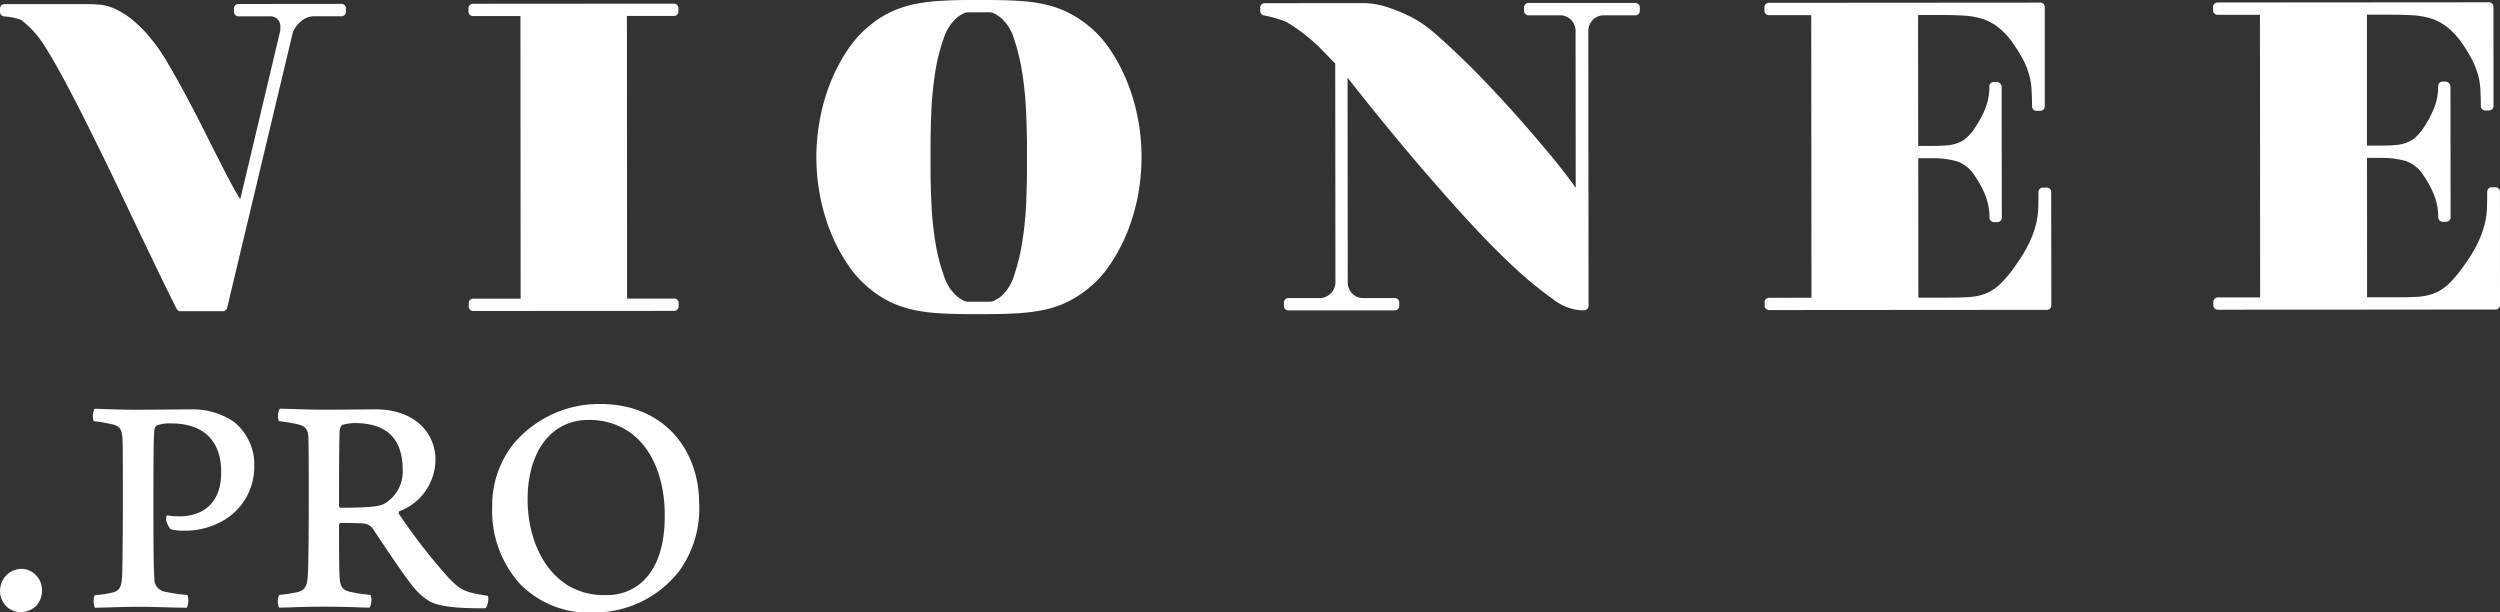 <svg xmlns="http://www.w3.org/2000/svg" width="262" height="64.19" viewBox="0 0 262 64.19"><rect x="0" y="0" width="262" height="64.19" fill="#333333" stroke="none"/><g transform="translate(-19.555 -35.669)"><path d="M55.339,35.935l-10.793.011a.468.468,0,0,0-.47.465v.358a.472.472,0,0,0,.47.467l3.255,0a1.1,1.1,0,0,1,.84.3,1.166,1.166,0,0,1,.3.849,1.766,1.766,0,0,1-.029.421L44.732,56.414c-.13-.207-.289-.462-.464-.78-.451-.792-.947-1.721-1.512-2.843-.551-1.084-1.148-2.261-1.79-3.543s-1.294-2.538-1.951-3.763-1.31-2.38-1.931-3.431a18.618,18.618,0,0,0-1.835-2.628A13.255,13.255,0,0,0,33.3,37.5a8.776,8.776,0,0,0-1.675-1.035,4.941,4.941,0,0,0-1.583-.445c-.474-.04-.944-.063-1.4-.063l-8.621,0a.469.469,0,0,0-.465.467v.358a.471.471,0,0,0,.425.465,6.368,6.368,0,0,1,1.773.356,11.018,11.018,0,0,1,1.153,1.027,10.6,10.6,0,0,1,1.451,1.925c.668,1.062,1.416,2.374,2.22,3.9.844,1.592,1.713,3.295,2.588,5.059q1.343,2.692,2.685,5.505s1.773,3.726,2.547,5.341q1.207,2.519,2.169,4.506c.648,1.331,1.144,2.337,1.5,3.026a.47.47,0,0,0,.415.252l4.425,0a.468.468,0,0,0,.454-.359l6.857-28.754a2.528,2.528,0,0,1,.858-1.239,2.03,2.03,0,0,1,1.365-.559l2.9,0a.466.466,0,0,0,.467-.465V36.4a.469.469,0,0,0-.471-.467" transform="translate(0 0.142)" fill="#fff"/><path d="M73.092,66.826l-4.934,0-.021-29.617,4.934,0a.467.467,0,0,0,.467-.467v-.358a.478.478,0,0,0-.137-.33.472.472,0,0,0-.33-.137L52,35.932a.468.468,0,0,0-.465.467v.358a.467.467,0,0,0,.465.465h4.98L57,66.838H52.024a.463.463,0,0,0-.464.465v.359a.467.467,0,0,0,.464.467l21.068-.012a.467.467,0,0,0,.465-.467v-.359a.464.464,0,0,0-.132-.329.469.469,0,0,0-.333-.137" transform="translate(17.117 0.133)" fill="#fff"/><path d="M94.607,66.754a4.906,4.906,0,0,1-.714.447,1.378,1.378,0,0,1-.58.091H91.347a1.455,1.455,0,0,1-.591-.091,4.687,4.687,0,0,1-.688-.433,4.8,4.8,0,0,1-1.431-2.222,19.317,19.317,0,0,1-.9-3.58,35.25,35.25,0,0,1-.4-3.992c-.06-1.316-.091-2.524-.091-3.593l0-2.506c0-1.029.031-2.238.086-3.594a36.929,36.929,0,0,1,.395-3.99,19.985,19.985,0,0,1,.889-3.58A4.8,4.8,0,0,1,90.037,37.5a4.527,4.527,0,0,1,.712-.45,1.391,1.391,0,0,1,.577-.092h1.967a1.348,1.348,0,0,1,.586.1,4.255,4.255,0,0,1,.686.431A4.714,4.714,0,0,1,95.982,39.7a20.911,20.911,0,0,1,.87,3.579,34.857,34.857,0,0,1,.4,3.993c.061,1.287.091,2.5.1,3.593v2.5c0,1.039-.031,2.251-.084,3.6a36.013,36.013,0,0,1-.4,3.99A21.223,21.223,0,0,1,96,64.547a4.694,4.694,0,0,1-1.391,2.206m13.165-22.7a18.011,18.011,0,0,0-1.79-3.3,11.16,11.16,0,0,0-2.311-2.487,11.766,11.766,0,0,0-2.137-1.345,10.948,10.948,0,0,0-2.337-.8,17.1,17.1,0,0,0-2.705-.359c-.966-.061-2.043-.092-3.2-.092H91.327c-1.21,0-2.255.037-3.2.1a17.833,17.833,0,0,0-2.71.364,11.471,11.471,0,0,0-2.351.8,10.008,10.008,0,0,0-2.119,1.351,11.247,11.247,0,0,0-2.306,2.487,18.305,18.305,0,0,0-1.79,3.31,20.688,20.688,0,0,0-1.158,3.86,21.6,21.6,0,0,0,0,8.4,20.226,20.226,0,0,0,1.17,3.863,17.531,17.531,0,0,0,1.789,3.3,11.158,11.158,0,0,0,2.3,2.481,10.324,10.324,0,0,0,2.128,1.357,11.376,11.376,0,0,0,2.358.794,17.815,17.815,0,0,0,2.708.362c.921.058,1.922.089,2.978.089l2.053,0c1.193,0,2.3-.031,3.267-.092a19.023,19.023,0,0,0,2.75-.367,10.672,10.672,0,0,0,2.355-.8,11.729,11.729,0,0,0,2.139-1.351A11.176,11.176,0,0,0,106,63.482a18.267,18.267,0,0,0,1.79-3.3,20.665,20.665,0,0,0,1.162-3.867,21.792,21.792,0,0,0,.405-4.2,21.11,21.11,0,0,0-.415-4.2,20.321,20.321,0,0,0-1.168-3.857" transform="translate(29.83)" fill="#fff"/><path d="M144.894,35.871l-11.2,0a.465.465,0,0,0-.465.467V36.7a.465.465,0,0,0,.465.467h3.3a1.539,1.539,0,0,1,1.158.476,1.64,1.64,0,0,1,.476,1.194l.015,16.406-.41-.573c-.617-.844-1.349-1.786-2.189-2.793-.849-1.027-1.795-2.134-2.822-3.318-1.131-1.283-2.168-2.424-3.164-3.487-1.026-1.1-2.108-2.206-3.206-3.275-1.087-1.046-2.073-1.959-2.948-2.716a12.316,12.316,0,0,0-2.7-1.835,18.337,18.337,0,0,0-2.3-.937,9.2,9.2,0,0,0-2.274-.422l-10.583.009a.464.464,0,0,0-.465.465v.358a.463.463,0,0,0,.329.445,13.206,13.206,0,0,1,2.361.677,15.377,15.377,0,0,1,1.583,1.038,19.371,19.371,0,0,1,1.885,1.6l1.7,1.739.02,22.906a1.662,1.662,0,0,1-1.68,1.673h-3.255a.465.465,0,0,0-.465.467v.358a.472.472,0,0,0,.137.33.465.465,0,0,0,.329.137l11.158,0a.465.465,0,0,0,.464-.468v-.356a.465.465,0,0,0-.464-.468h-3.3a1.552,1.552,0,0,1-1.162-.474,1.66,1.66,0,0,1-.471-1.2L114.732,43.7c3.312,4.219,6.522,8.1,9.549,11.539,1.334,1.537,2.751,3.1,4.211,4.655,1.432,1.515,2.817,2.883,4.121,4.065a37.371,37.371,0,0,0,3.6,2.915,5.4,5.4,0,0,0,2.9,1.2h.405a.467.467,0,0,0,.47-.468l-.026-28.763a1.662,1.662,0,0,1,.47-1.194,1.553,1.553,0,0,1,1.164-.481h3.3a.465.465,0,0,0,.465-.467v-.358a.465.465,0,0,0-.465-.465" transform="translate(46.047 0.108)" fill="#fff"/><path d="M169.587,55.231h-.4a.469.469,0,0,0-.47.467c0,.533-.006,1.076-.021,1.646a7.744,7.744,0,0,1-.227,1.687,10.173,10.173,0,0,1-.686,1.921,14.631,14.631,0,0,1-1.336,2.257,13.534,13.534,0,0,1-1.724,2.117,4.887,4.887,0,0,1-1.506,1,5.64,5.64,0,0,1-1.653.37c-.6.046-1.3.069-2.148.069h-3.287l-.009-14.61h1.455a9.192,9.192,0,0,1,2.628.333,3.551,3.551,0,0,1,1.81,1.469,10,10,0,0,1,1.173,2.182,6.217,6.217,0,0,1,.4,2.246.469.469,0,0,0,.465.467h.359a.465.465,0,0,0,.329-.137.477.477,0,0,0,.138-.33l-.017-13.756a.551.551,0,0,0-.556-.467h-.267a.465.465,0,0,0-.465.467,6.157,6.157,0,0,1-.41,2.283,11.307,11.307,0,0,1-1.159,2.14,4.93,4.93,0,0,1-.889,1.019,2.982,2.982,0,0,1-.95.525,4.319,4.319,0,0,1-1.158.221q-.652.048-1.442.048h-1.449L156.1,37.147h2.575c.783,0,1.546.023,2.269.066a7.983,7.983,0,0,1,1.942.35,5.381,5.381,0,0,1,1.663.91,7.985,7.985,0,0,1,1.563,1.726,15.121,15.121,0,0,1,1.081,1.786,8.655,8.655,0,0,1,.571,1.508,7.181,7.181,0,0,1,.229,1.466c.029.53.051,1.118.051,1.762a.469.469,0,0,0,.47.467h.4a.466.466,0,0,0,.465-.467l0-10.408a.478.478,0,0,0-.137-.33.484.484,0,0,0-.333-.135l-28.444.021a.465.465,0,0,0-.465.467v.358a.452.452,0,0,0,.135.33.461.461,0,0,0,.33.137l4.438,0,.026,29.615-4.445.006a.464.464,0,0,0-.465.465V67.6a.467.467,0,0,0,.465.467l29.115-.022a.466.466,0,0,0,.467-.465L170.052,55.7a.465.465,0,0,0-.465-.467" transform="translate(64.468 0.096)" fill="#fff"/><path d="M200.687,55.675a.47.47,0,0,0-.47-.467h-.4a.467.467,0,0,0-.465.468c0,.531-.006,1.075-.02,1.646a7.885,7.885,0,0,1-.233,1.687,10.24,10.24,0,0,1-.683,1.925,13.969,13.969,0,0,1-1.339,2.252,13.463,13.463,0,0,1-1.724,2.116,4.8,4.8,0,0,1-1.5,1,5.672,5.672,0,0,1-1.654.376c-.611.043-1.334.063-2.154.063l-3.281,0-.009-14.608,1.455,0a9.153,9.153,0,0,1,2.628.333,3.575,3.575,0,0,1,1.81,1.468,10.449,10.449,0,0,1,1.173,2.182,6.222,6.222,0,0,1,.4,2.246.471.471,0,0,0,.135.33.476.476,0,0,0,.329.137h.359a.474.474,0,0,0,.47-.467L195.5,44.605a.552.552,0,0,0-.557-.467h-.269a.465.465,0,0,0-.464.467,6.2,6.2,0,0,1-.415,2.284,11.413,11.413,0,0,1-1.153,2.142,4.982,4.982,0,0,1-.89,1.019,3.058,3.058,0,0,1-.95.524,4.417,4.417,0,0,1-1.158.221c-.441.031-.921.048-1.446.048l-1.451,0,0-13.718,2.568,0c.788,0,1.552.021,2.265.064a8.239,8.239,0,0,1,1.942.352,5.371,5.371,0,0,1,1.667.91,7.986,7.986,0,0,1,1.563,1.726,14.218,14.218,0,0,1,1.076,1.79,9.077,9.077,0,0,1,.577,1.508,7.038,7.038,0,0,1,.227,1.46c.031.531.051,1.118.051,1.764a.464.464,0,0,0,.465.465h.4a.467.467,0,0,0,.329-.137.472.472,0,0,0,.137-.33l-.009-10.406a.467.467,0,0,0-.467-.467l-28.449.021a.468.468,0,0,0-.465.467v.358a.472.472,0,0,0,.137.33.468.468,0,0,0,.329.137l4.445,0,.02,29.617-4.438,0a.465.465,0,0,0-.465.465v.359a.464.464,0,0,0,.465.465l15.182-.008,13.929-.014a.465.465,0,0,0,.464-.467Z" transform="translate(80.863 0.084)" fill="#fff"/><path d="M33.573,75.18a.618.618,0,0,1,.1-.433,7.782,7.782,0,0,0,1.234.1,5.041,5.041,0,0,0,2.337-.5c1.5-.8,2.1-2.269,2.1-4.138,0-3.1-1.669-5.1-5.238-5.1a4.294,4.294,0,0,0-1.5.2.781.781,0,0,0-.267.465c-.066.769-.1,1.769-.1,7.974,0,5.206.034,6.542.1,7.609a1.338,1.338,0,0,0,1.168,1.4,18.8,18.8,0,0,0,2.3.333,1.849,1.849,0,0,1-.066,1.334c-1.069,0-3.671-.1-5-.1-1.569,0-3.9.1-4.638.1a1.931,1.931,0,0,1-.034-1.3,15.192,15.192,0,0,0,1.936-.3c.867-.233.9-.9.967-1.868.032-1.2.066-4.5.066-7.174,0-5.071,0-5.872-.034-6.973-.066-1.2-.3-1.468-1.366-1.667a12.443,12.443,0,0,0-1.67-.269,1.919,1.919,0,0,1,.1-1.3c.433,0,2.5.1,4.1.1,2.269,0,3.837-.032,5.906-.032a7.679,7.679,0,0,1,4.6,1.3,5.736,5.736,0,0,1,2.136,4.672,6.486,6.486,0,0,1-3.671,5.9,7.921,7.921,0,0,1-3.669.835,4.629,4.629,0,0,1-1.435-.166,2.154,2.154,0,0,1-.467-1" transform="translate(3.393 14.935)" fill="#fff"/><path d="M45.272,65.271a.911.911,0,0,0-.267.534c-.068,1.234-.068,5.671-.068,7.974a.179.179,0,0,0,.167.166c3.17,0,4.1-.166,4.537-.4a3.87,3.87,0,0,0,1.97-3.537c0-3.137-1.5-4.939-5.073-4.939a5.158,5.158,0,0,0-1.267.2m-6.54-1.7c.735,0,3.071.1,4.2.1,2.737,0,4.638-.034,5.872-.034,3.97,0,6.239,2.4,6.239,5.272a5.8,5.8,0,0,1-3.771,5.4.263.263,0,0,0-.066.269,60.107,60.107,0,0,0,5.272,6.772c1.268,1.3,1.669,1.435,4.038,1.835.166.1,0,1.234-.267,1.3-1.568,0-4.4,0-5.773-.7a6.814,6.814,0,0,1-1.7-1.469c-1.267-1.568-3.1-4.4-4.369-6.272a1.287,1.287,0,0,0-.835-.434c-.433-.068-2-.068-2.5-.068-.034,0-.134.135-.134.2,0,1.836,0,4.738.068,5.605.066.9.333,1.268,1.2,1.435a16,16,0,0,0,2.036.3,1.688,1.688,0,0,1-.1,1.334c-.768,0-2.2-.1-4.905-.1-2.2,0-3.8.1-4.571.1a1.55,1.55,0,0,1,0-1.334,14.747,14.747,0,0,0,1.8-.267c.8-.167,1.135-.5,1.2-1.8.066-.668.1-4.905.1-6.774,0-4.471,0-6.708-.034-7.474-.032-1-.233-1.336-1.135-1.569-.567-.134-1.2-.232-1.968-.333a1.6,1.6,0,0,1,.1-1.3" transform="translate(10.149 14.935)" fill="#fff"/><path d="M68.5,82.2c2.037-1.568,2.737-4.237,2.737-7.274,0-3.737-1.234-7.073-3.8-8.809a7.467,7.467,0,0,0-4.237-1.2,5.817,5.817,0,0,0-2.8.7c-2.369,1.3-3.537,4.237-3.537,7.607,0,3.639,1.368,7.276,4.237,9.044a7.254,7.254,0,0,0,3.97,1A5.415,5.415,0,0,0,68.5,82.2m-12.411-.068a11.457,11.457,0,0,1-2.935-8.142,10.3,10.3,0,0,1,2.268-6.606,11.743,11.743,0,0,1,9.009-4.138c6.907,0,10.411,5,10.411,10.411a11.13,11.13,0,0,1-2.1,7.107A11.275,11.275,0,0,1,63.8,85.1a10.07,10.07,0,0,1-7.709-2.971" transform="translate(17.985 14.76)" fill="#fff"/><path d="M23.258,75.1a2.26,2.26,0,0,1,.7,1.736,2.365,2.365,0,0,1-.6,1.534,2.333,2.333,0,0,1-1.7.668,2.176,2.176,0,0,1-1.435-.6,2.267,2.267,0,0,1-.666-1.669,2.424,2.424,0,0,1,.7-1.635,2.334,2.334,0,0,1,1.535-.634,2.163,2.163,0,0,1,1.468.6" transform="translate(0 20.782)" fill="#fff"/></g></svg>